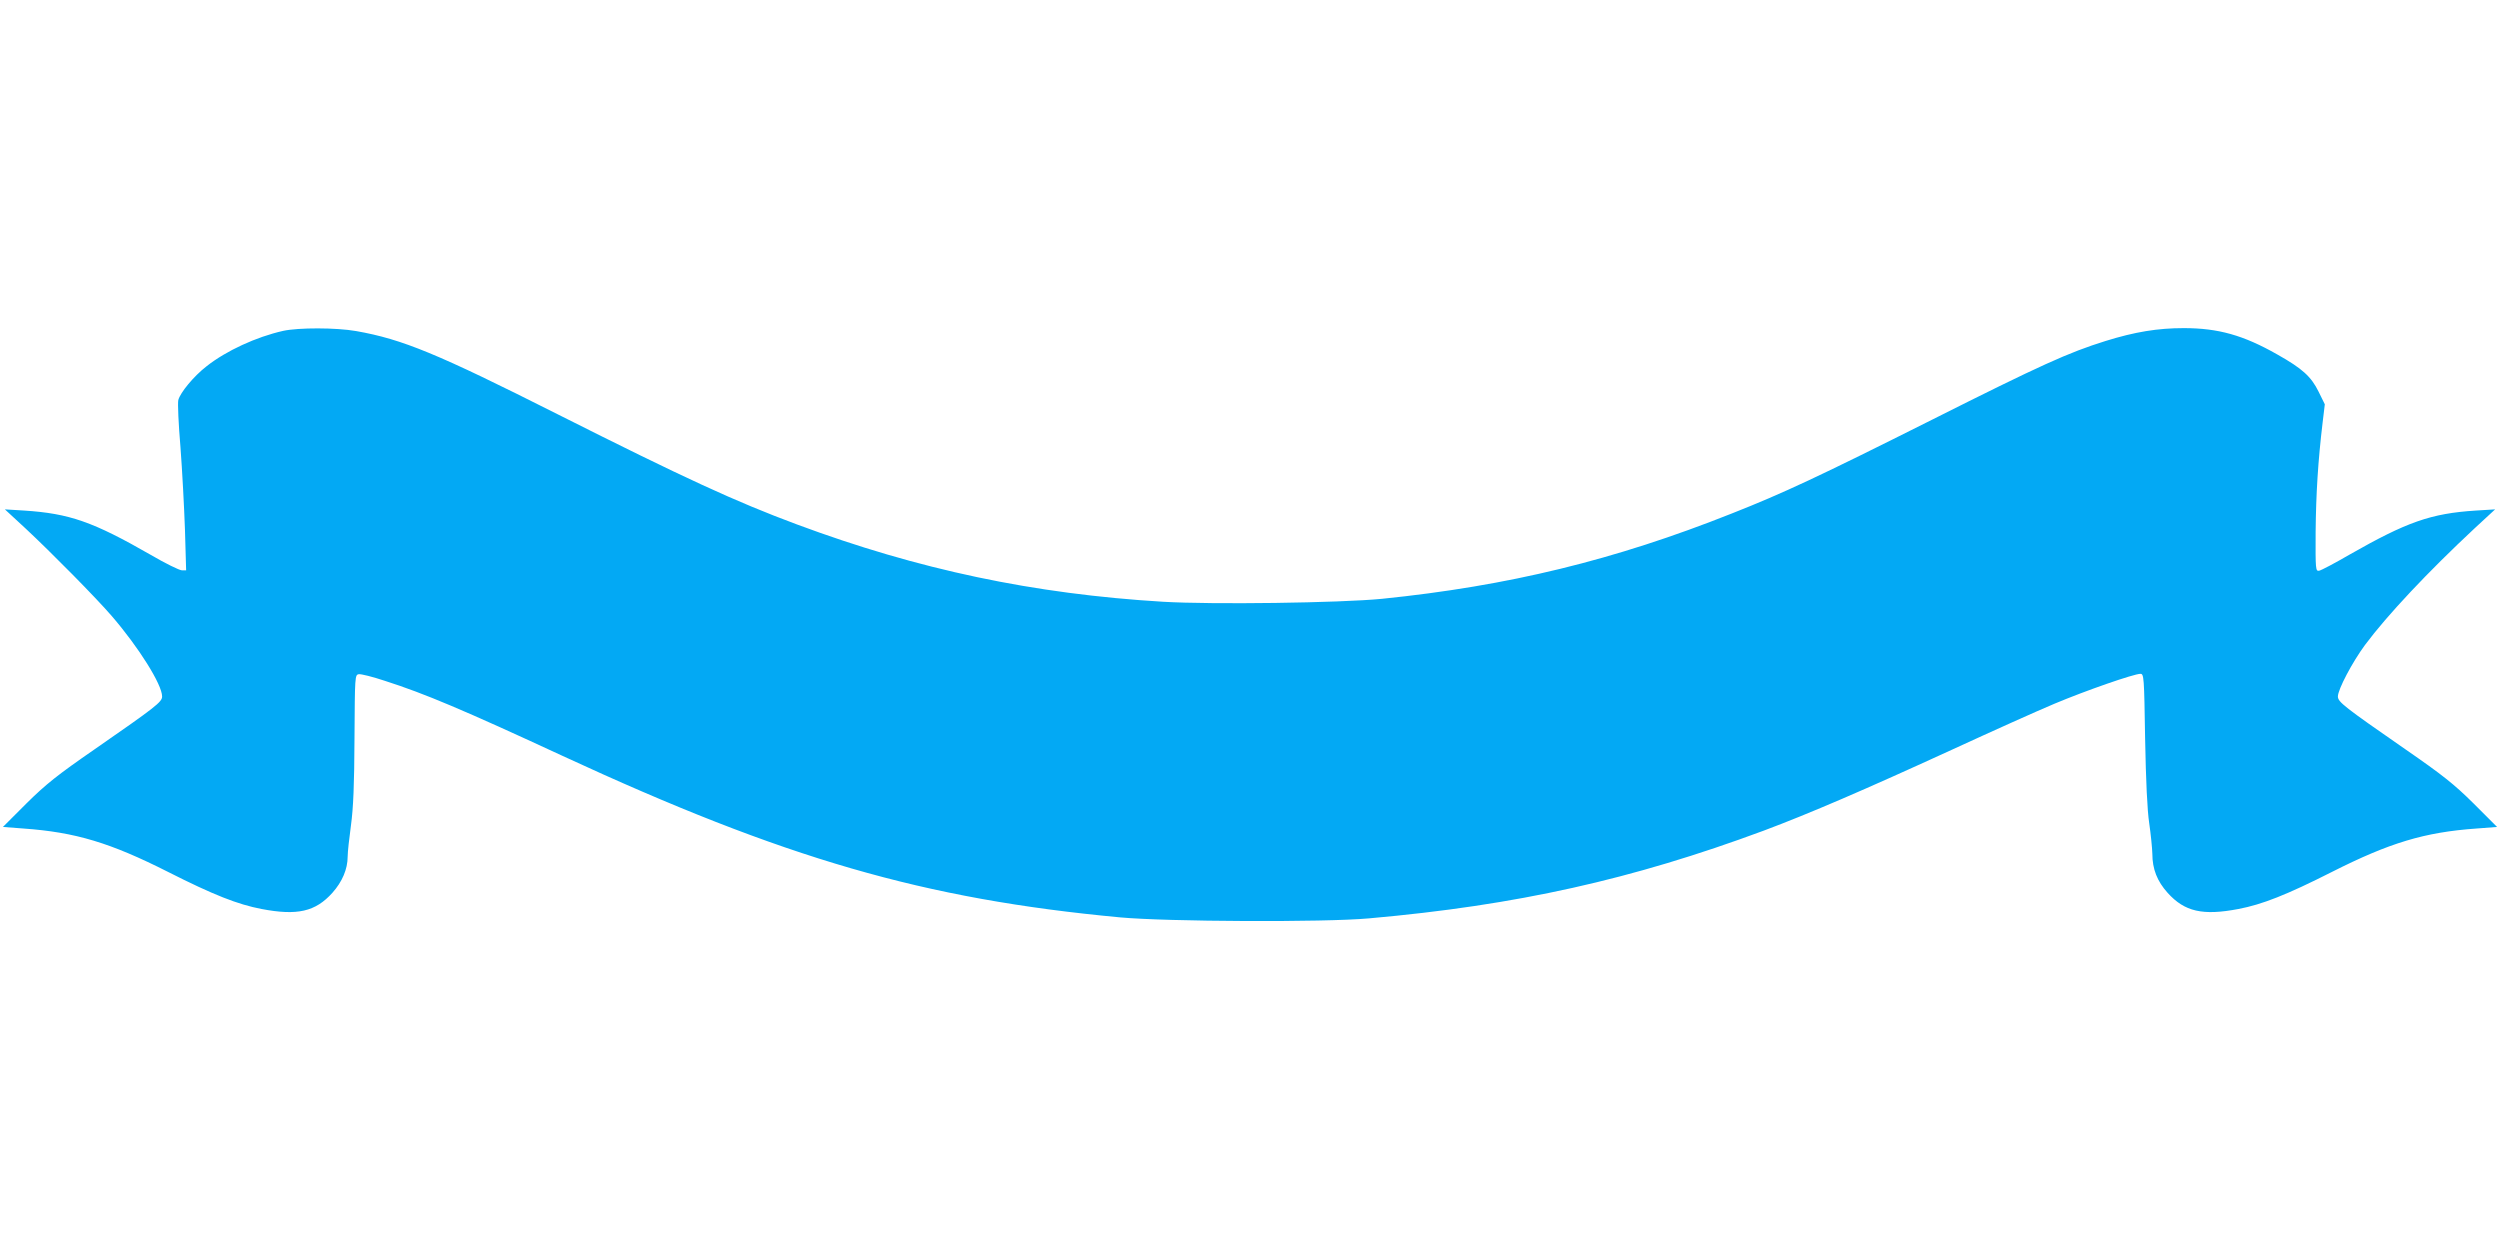<?xml version="1.0" standalone="no"?>
<!DOCTYPE svg PUBLIC "-//W3C//DTD SVG 20010904//EN"
 "http://www.w3.org/TR/2001/REC-SVG-20010904/DTD/svg10.dtd">
<svg version="1.0" xmlns="http://www.w3.org/2000/svg"
 width="1280pt" height="640pt" viewBox="0 0 1280 640"
 preserveAspectRatio="xMidYMid meet">
<g transform="translate(0,640) scale(0.1,-0.1)"
fill="#03a9f4" stroke="none">
<path d="M1450 4706 c-138 -31 -292 -102 -392 -181 -66 -51 -135 -135 -145
-173 -4 -15 1 -124 11 -242 9 -118 19 -308 23 -422 l6 -208 -22 0 c-12 0 -84
35 -159 79 -296 170 -417 212 -649 227 l-98 6 105 -97 c133 -124 365 -359 443
-450 137 -159 257 -350 257 -411 0 -28 -32 -53 -345 -270 -191 -132 -250 -179
-350 -278 l-120 -120 105 -8 c267 -19 445 -73 740 -222 233 -118 358 -167 479
-190 183 -35 276 -14 363 83 50 56 78 121 78 185 0 23 8 95 17 161 12 88 17
207 18 445 2 318 2 325 22 328 11 2 71 -13 134 -34 203 -65 402 -149 909 -384
1139 -527 1850 -733 2855 -827 239 -22 1045 -26 1275 -5 756 67 1346 199 2020
449 235 88 518 210 963 414 204 94 440 200 526 236 162 68 407 153 440 153 18
0 19 -16 24 -332 4 -215 11 -368 21 -433 8 -55 15 -125 16 -156 0 -79 25 -141
78 -200 87 -97 180 -118 363 -83 121 23 246 72 479 190 295 149 473 203 740
222 l105 8 -120 120 c-100 99 -159 146 -350 278 -313 217 -345 242 -345 270 0
36 74 176 139 264 114 153 323 375 561 597 l105 97 -98 -6 c-232 -15 -353 -58
-648 -226 -74 -43 -144 -80 -155 -82 -18 -3 -19 4 -18 199 2 194 12 361 36
561 l11 92 -32 65 c-38 77 -83 118 -211 190 -174 99 -303 135 -479 135 -133 0
-250 -19 -401 -66 -189 -59 -329 -122 -890 -404 -578 -290 -757 -374 -1023
-479 -601 -239 -1144 -371 -1792 -437 -215 -21 -868 -30 -1120 -15 -663 40
-1251 164 -1875 396 -312 116 -573 236 -1225 564 -617 311 -794 384 -1032 426
-103 18 -295 18 -373 1z"/>
</g>
</svg>
